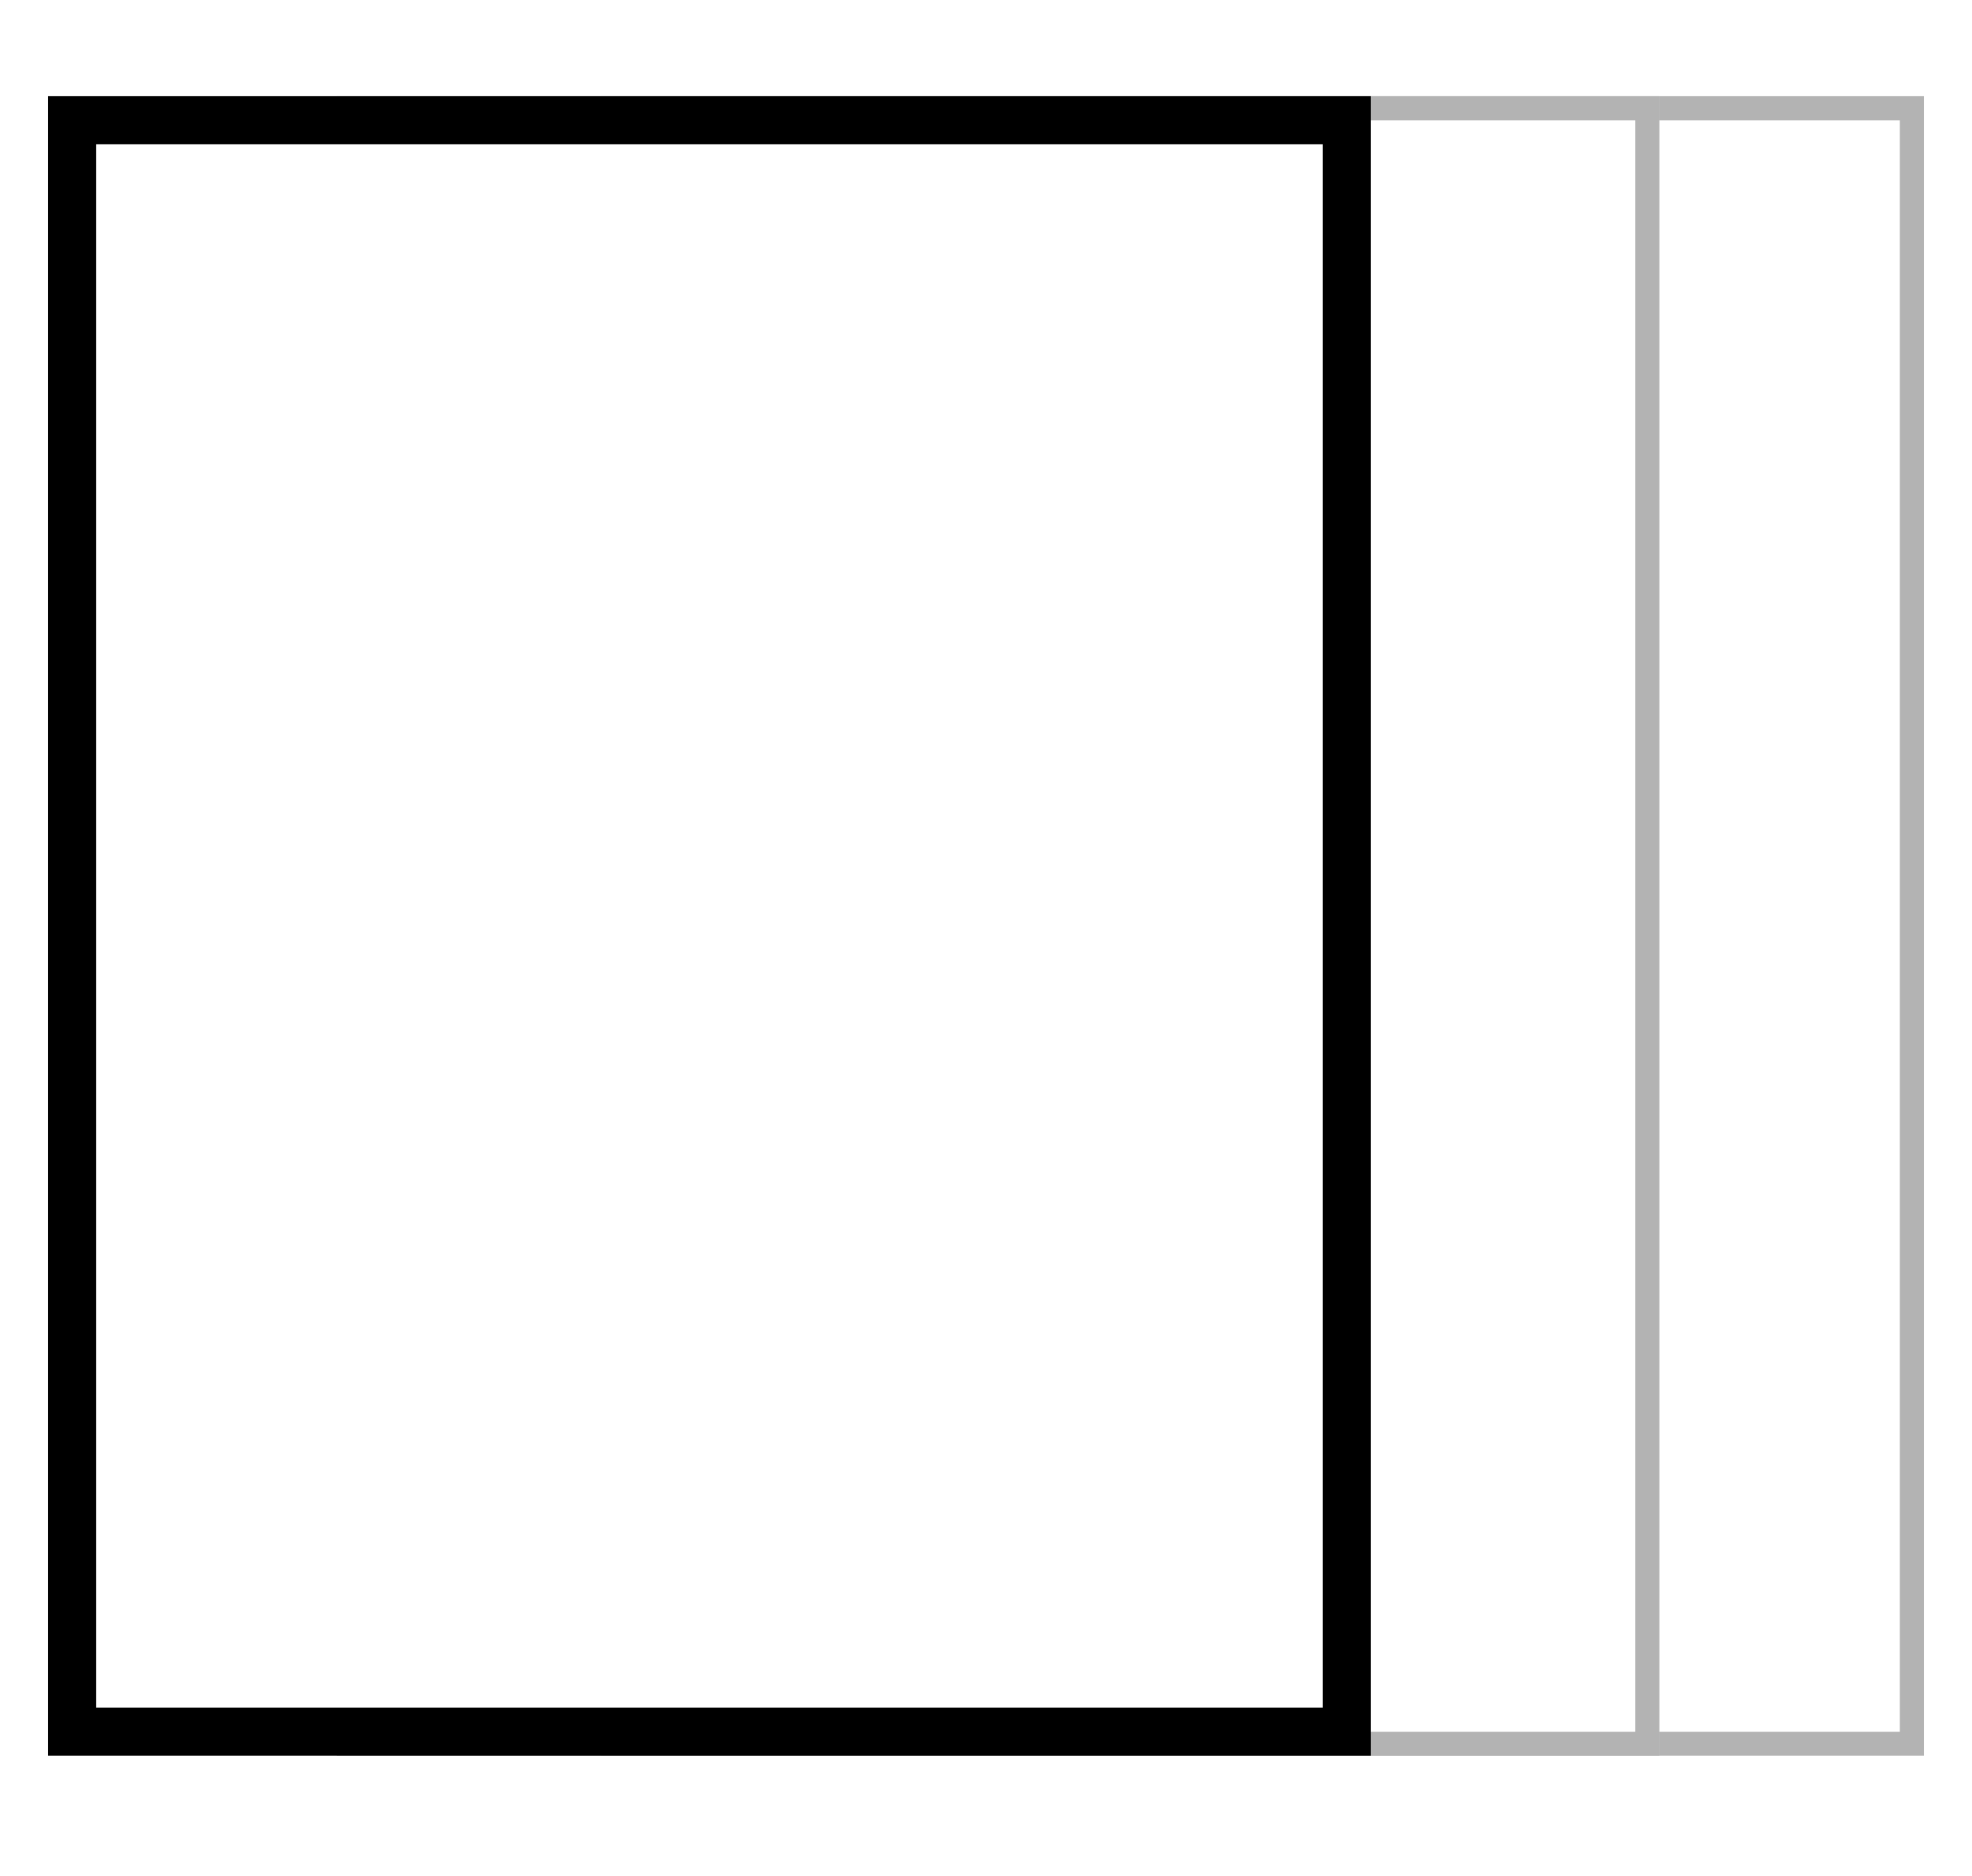 <svg width="82" height="78" viewBox="0 0 82 78" fill="none" xmlns="http://www.w3.org/2000/svg">
<rect width="82" height="78" fill="white"/>
<rect x="80" y="73" width="55" height="69" transform="rotate(-180 80 73)" fill="white"/>
<rect x="79.5" y="72.5" width="54" height="68" transform="rotate(-180 79.5 72.5)" stroke="black" stroke-opacity="0.3"/>
<rect x="69" y="73" width="55" height="69" transform="rotate(-180 69 73)" fill="white"/>
<rect x="68.5" y="72.5" width="54" height="68" transform="rotate(-180 68.5 72.5)" stroke="black" stroke-opacity="0.3"/>
<rect x="56" y="72" width="53" height="67" transform="rotate(-180 56 72)" fill="white" stroke="black" stroke-width="2"/>
</svg>

